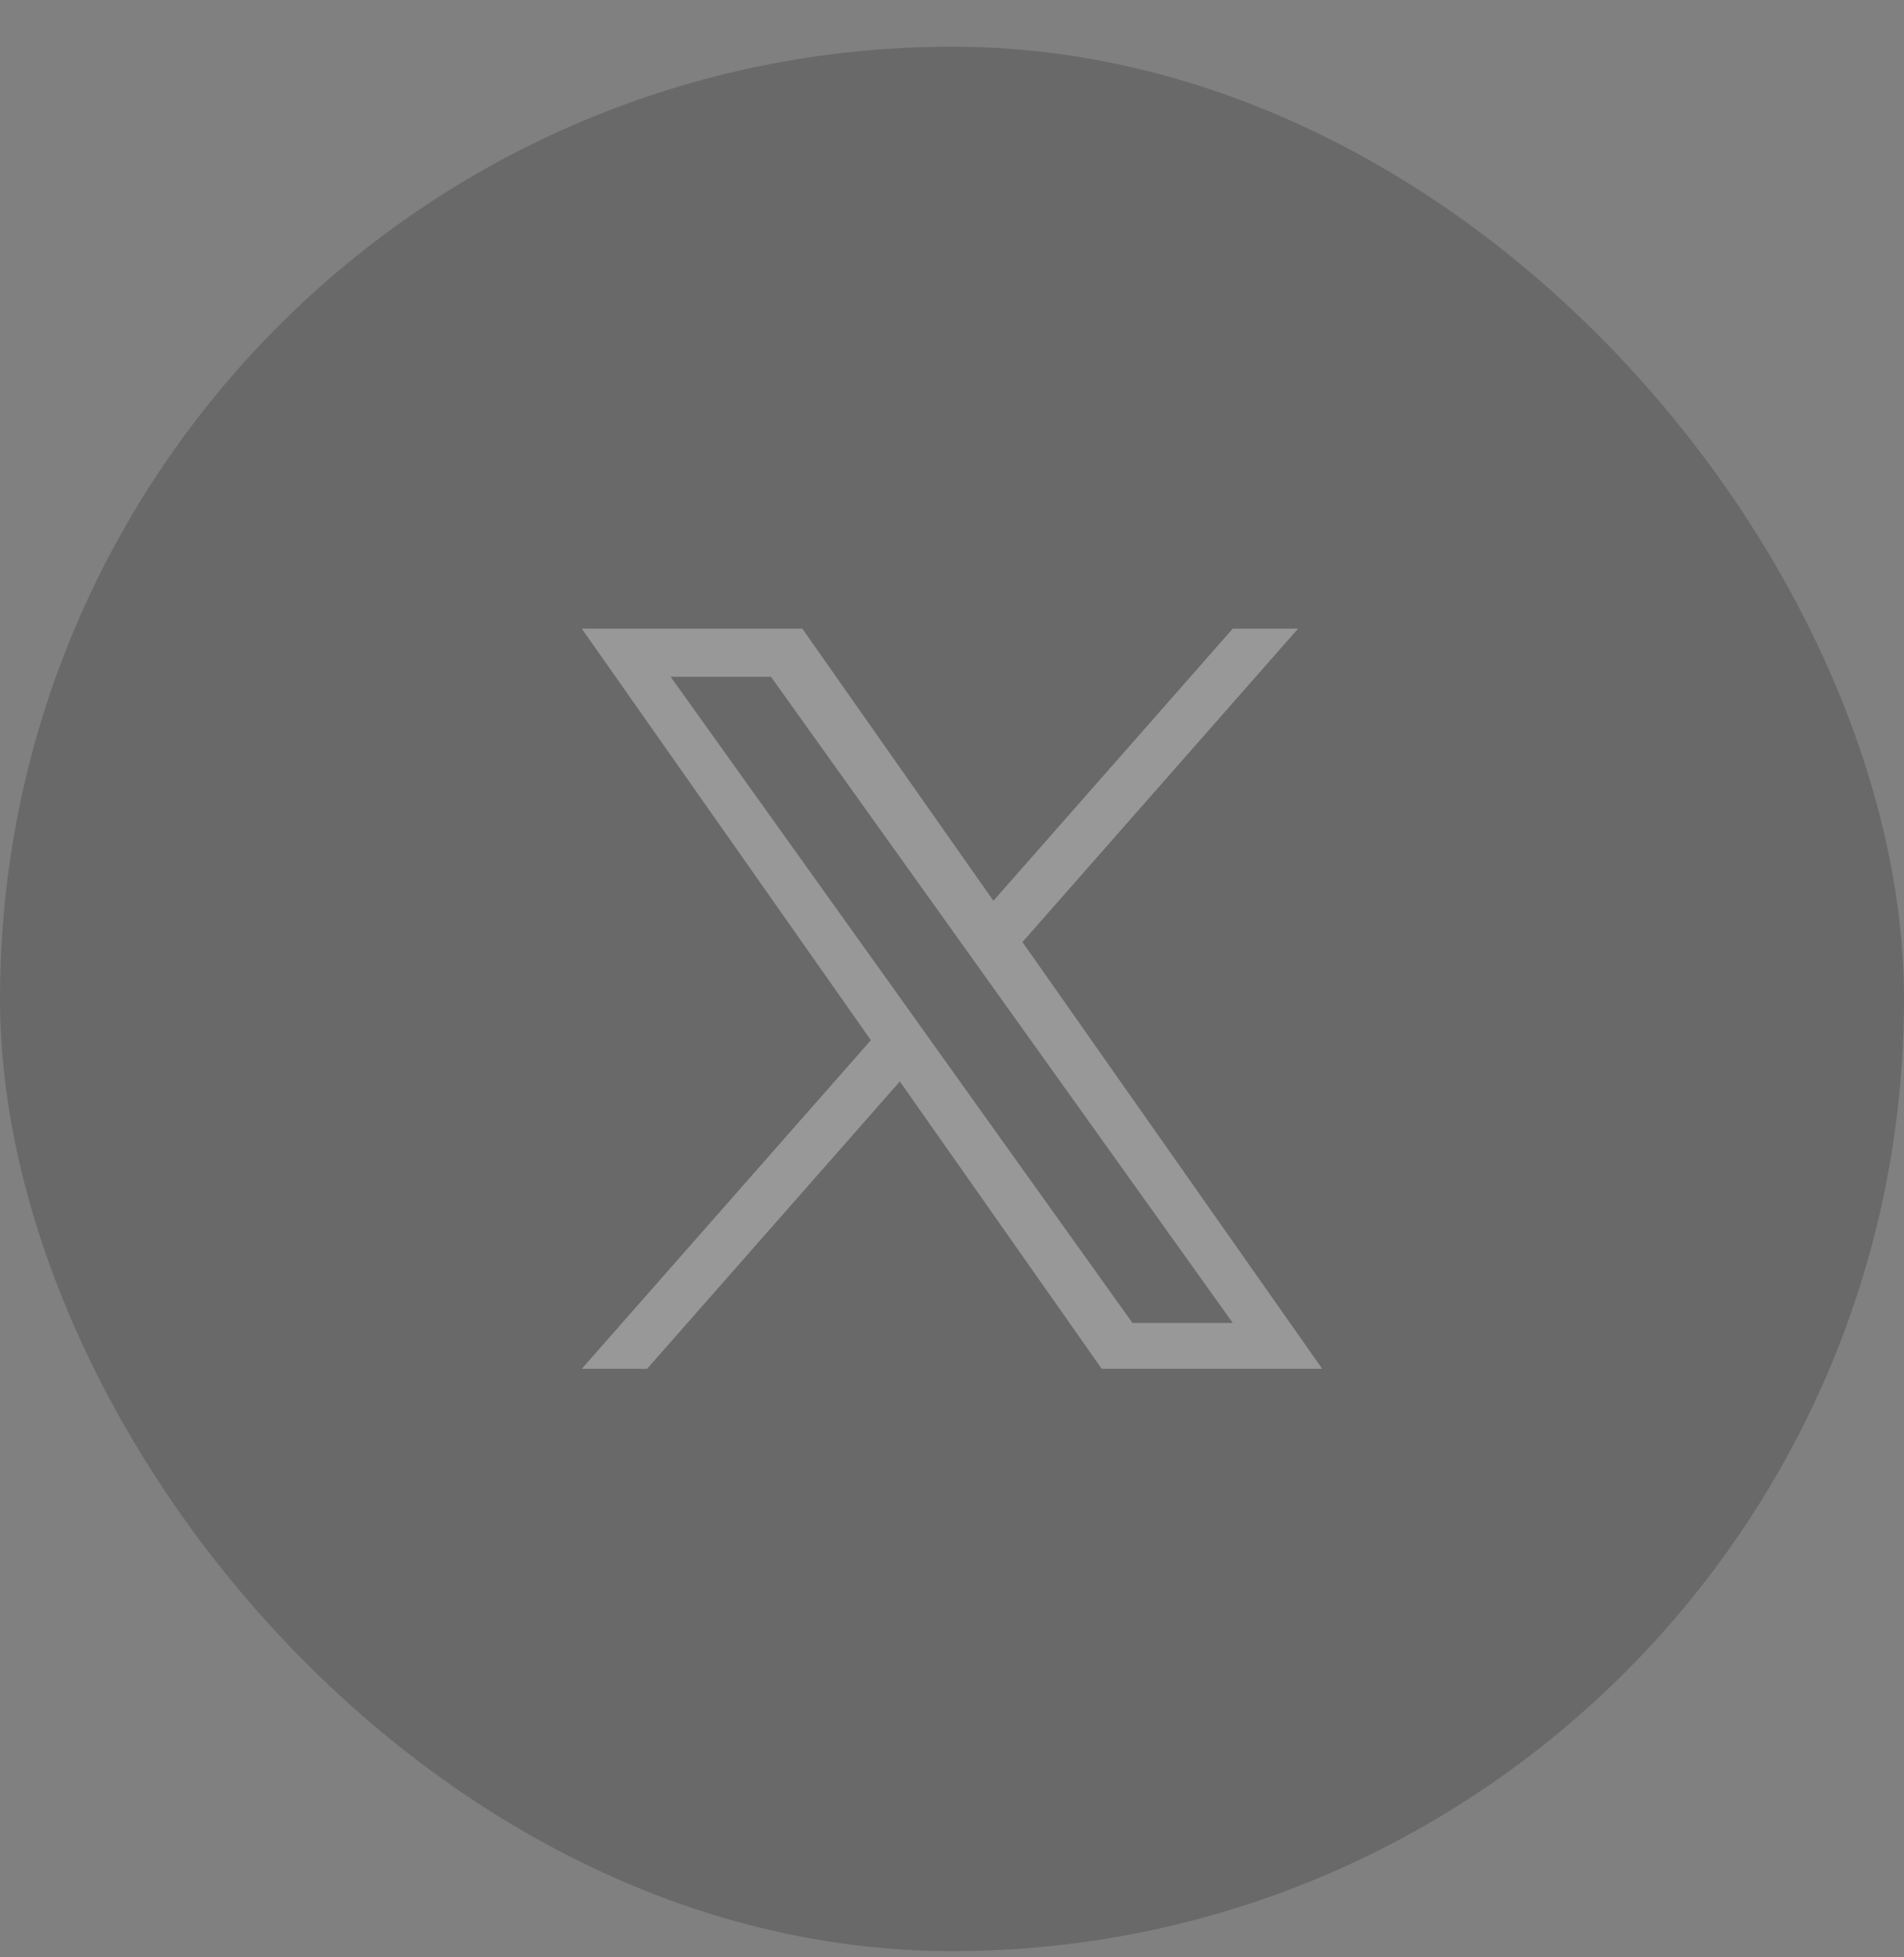 <svg width="36" height="37" viewBox="0 0 36 37" fill="none" xmlns="http://www.w3.org/2000/svg"><rect x="0" y="0" width="36" height="37" fill="#808080" stroke="none"/><g opacity="0.2"><rect y="0.883" width="36" height="36" rx="18" fill="#111111"/><path d="M19.332 17.808L24.544 11.883H23.309L18.783 17.028L15.169 11.883H11L16.466 19.663L11 25.875H12.235L17.014 20.443L20.831 25.875H25L19.332 17.808H19.332ZM17.64 19.731L17.087 18.956L12.68 12.793H14.577L18.133 17.767L18.687 18.542L23.309 25.008H21.412L17.64 19.731V19.731Z" fill="#F7F8F7"/></g></svg>